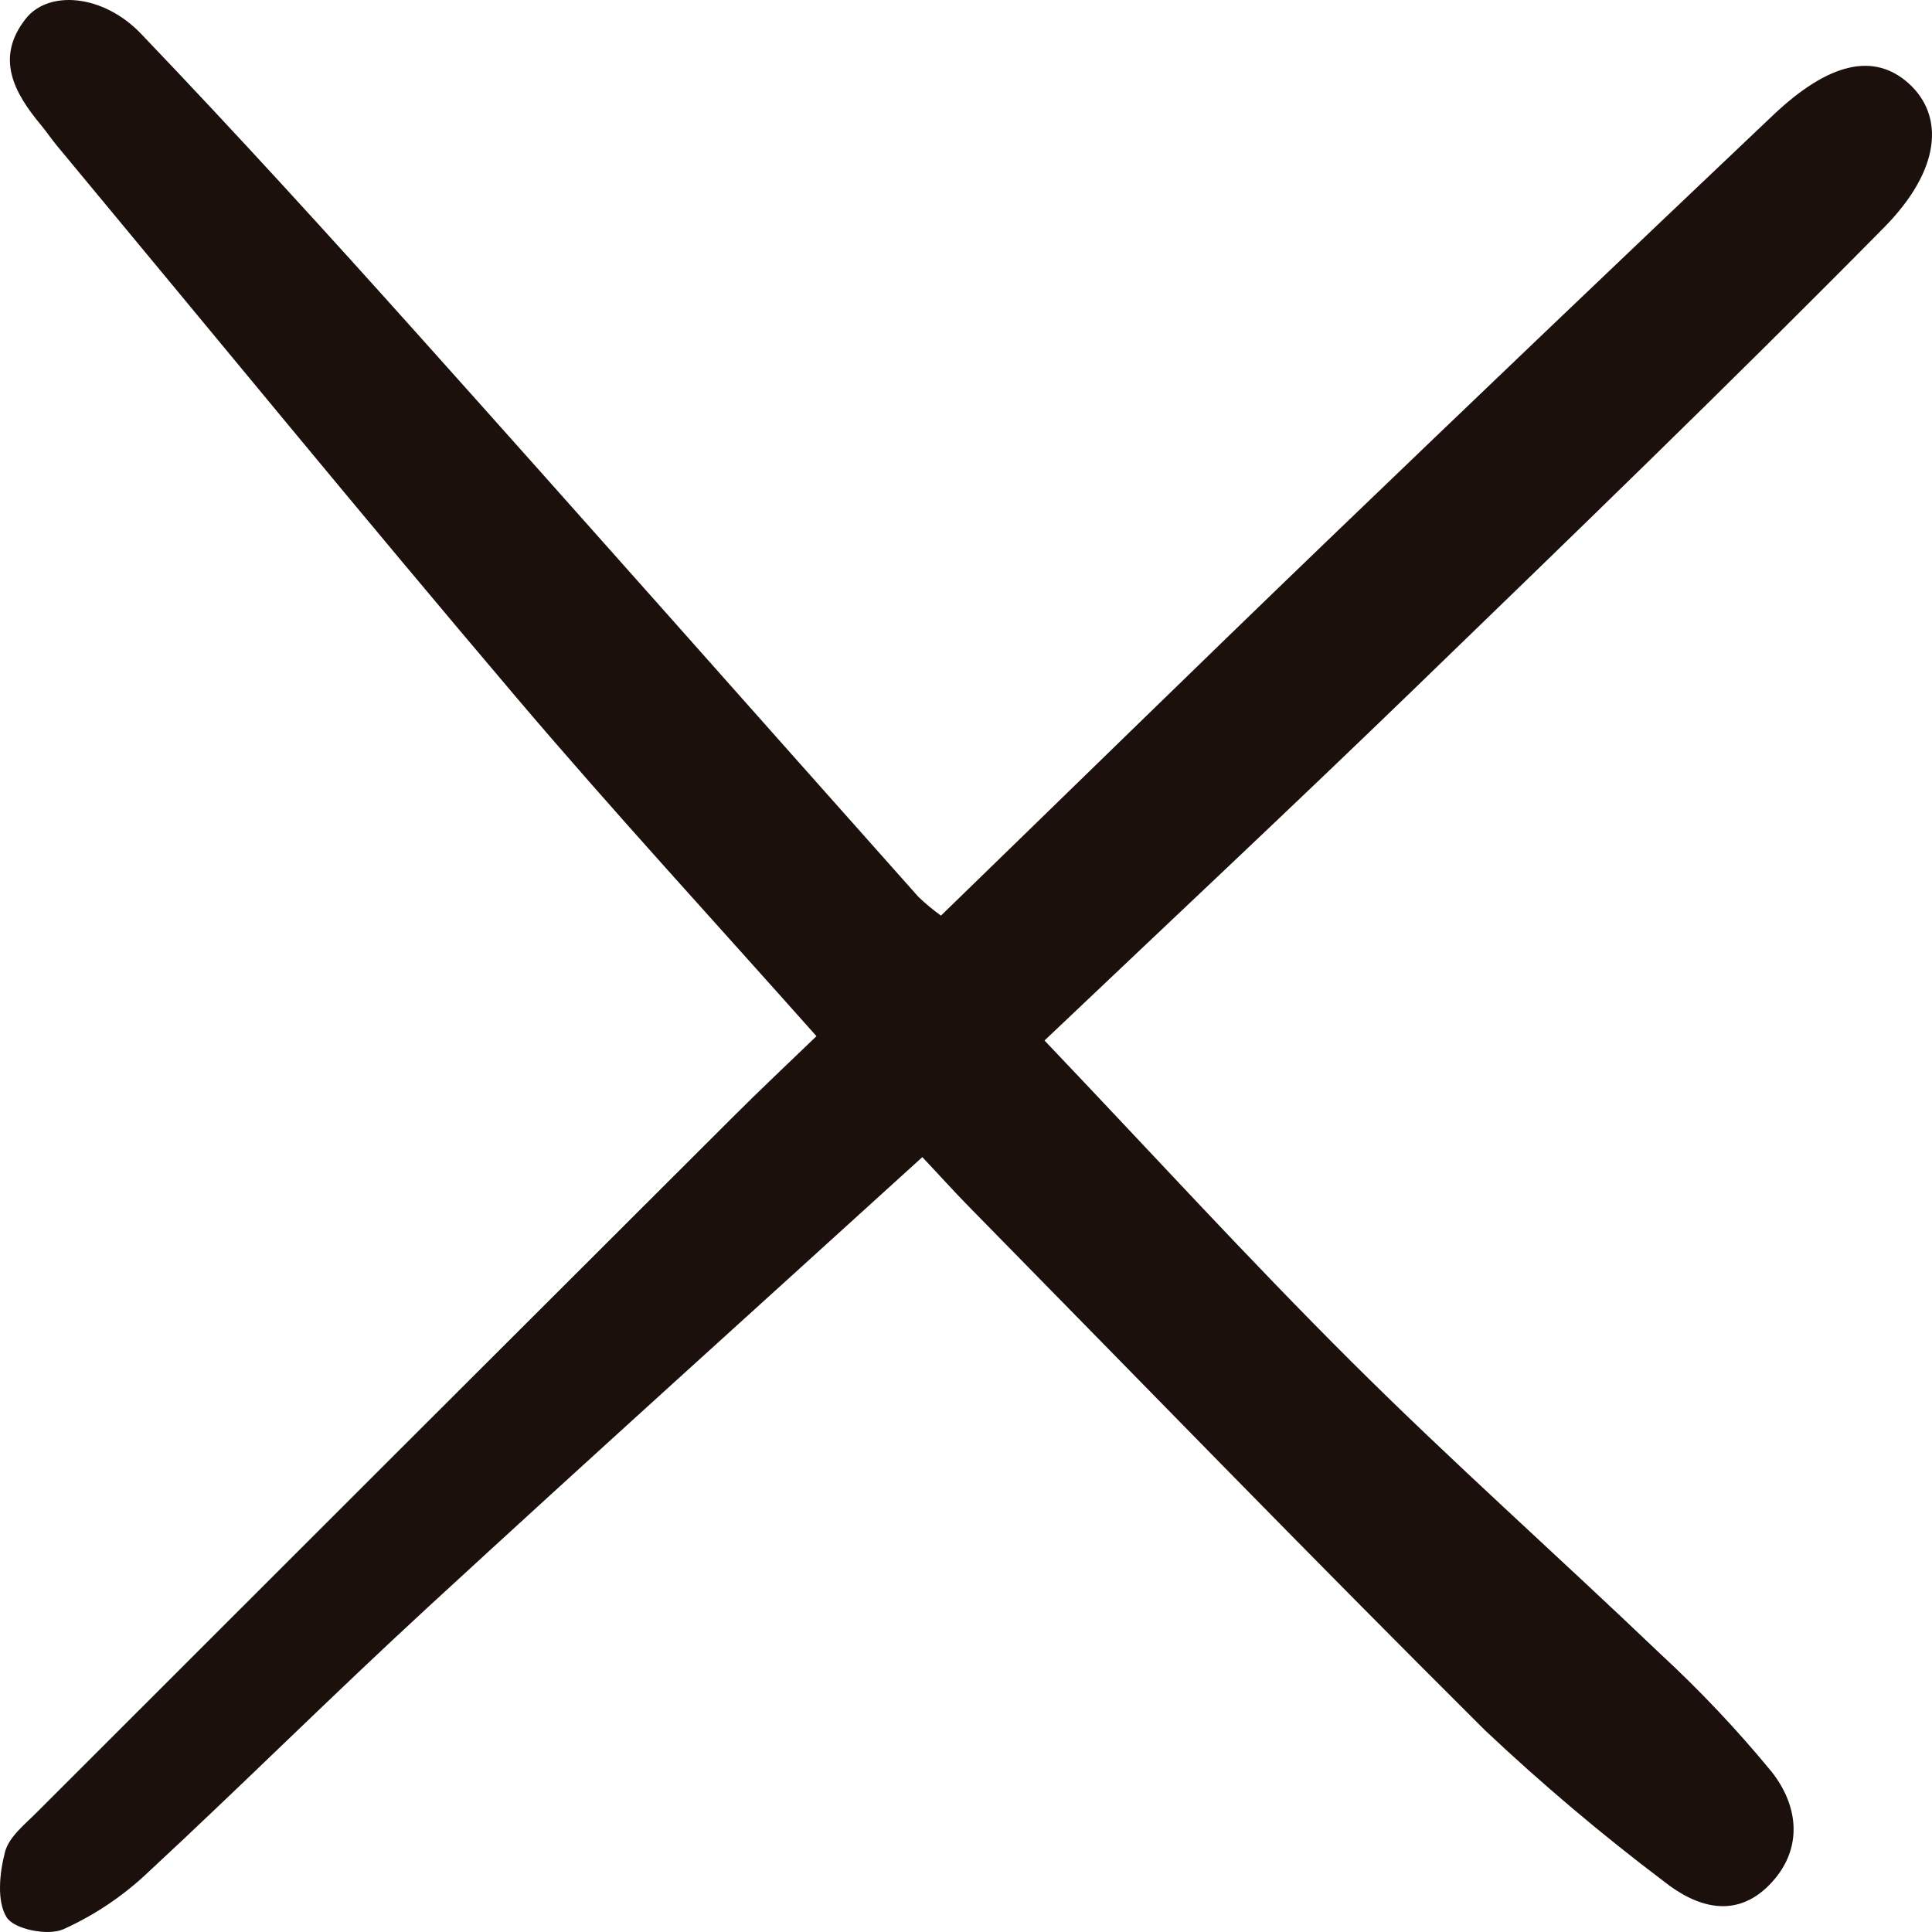 <svg width="25" height="25" viewBox="0 0 25 25" fill="none" xmlns="http://www.w3.org/2000/svg">
<g clip-path="url(#clip0_108_6862)">
<path d="M11.935 14.973C9.761 16.95 7.635 18.865 5.53 20.804C4.31 21.927 3.134 23.099 1.918 24.226C1.594 24.534 1.221 24.784 0.816 24.966C0.616 25.051 0.184 24.966 0.086 24.81C-0.044 24.602 -0.006 24.235 0.065 23.964C0.116 23.767 0.326 23.604 0.483 23.445C3.485 20.443 6.489 17.442 9.494 14.444C9.831 14.107 10.178 13.781 10.565 13.408C9.252 11.93 7.937 10.503 6.681 9.024C4.677 6.662 2.714 4.265 0.734 1.882C0.662 1.795 0.6 1.701 0.527 1.614C0.181 1.198 -0.064 0.749 0.331 0.245C0.626 -0.133 1.333 -0.077 1.825 0.437C3.049 1.717 4.243 3.028 5.426 4.349C7.586 6.76 9.73 9.186 11.883 11.604C11.975 11.692 12.073 11.774 12.176 11.848C13.841 10.232 15.487 8.621 17.147 7.024C19.072 5.173 21.004 3.329 22.942 1.492C23.669 0.802 24.253 0.678 24.699 1.08C25.161 1.498 25.118 2.195 24.381 2.942C22.387 4.963 20.344 6.935 18.304 8.91C16.75 10.414 15.171 11.893 13.516 13.464C14.861 14.876 16.146 16.284 17.494 17.626C18.789 18.916 20.156 20.131 21.476 21.393C21.992 21.869 22.475 22.38 22.922 22.923C23.283 23.378 23.336 23.944 22.893 24.393C22.456 24.836 21.951 24.68 21.529 24.344C20.723 23.736 19.951 23.083 19.215 22.389C16.963 20.148 14.751 17.867 12.524 15.6C12.348 15.421 12.18 15.233 11.935 14.973Z" fill="#1B100B"/>
</g>
<defs>
<clipPath id="clip0_108_6862">
<rect width="25" height="25" fill="white"/>
</clipPath>
</defs>
</svg>
